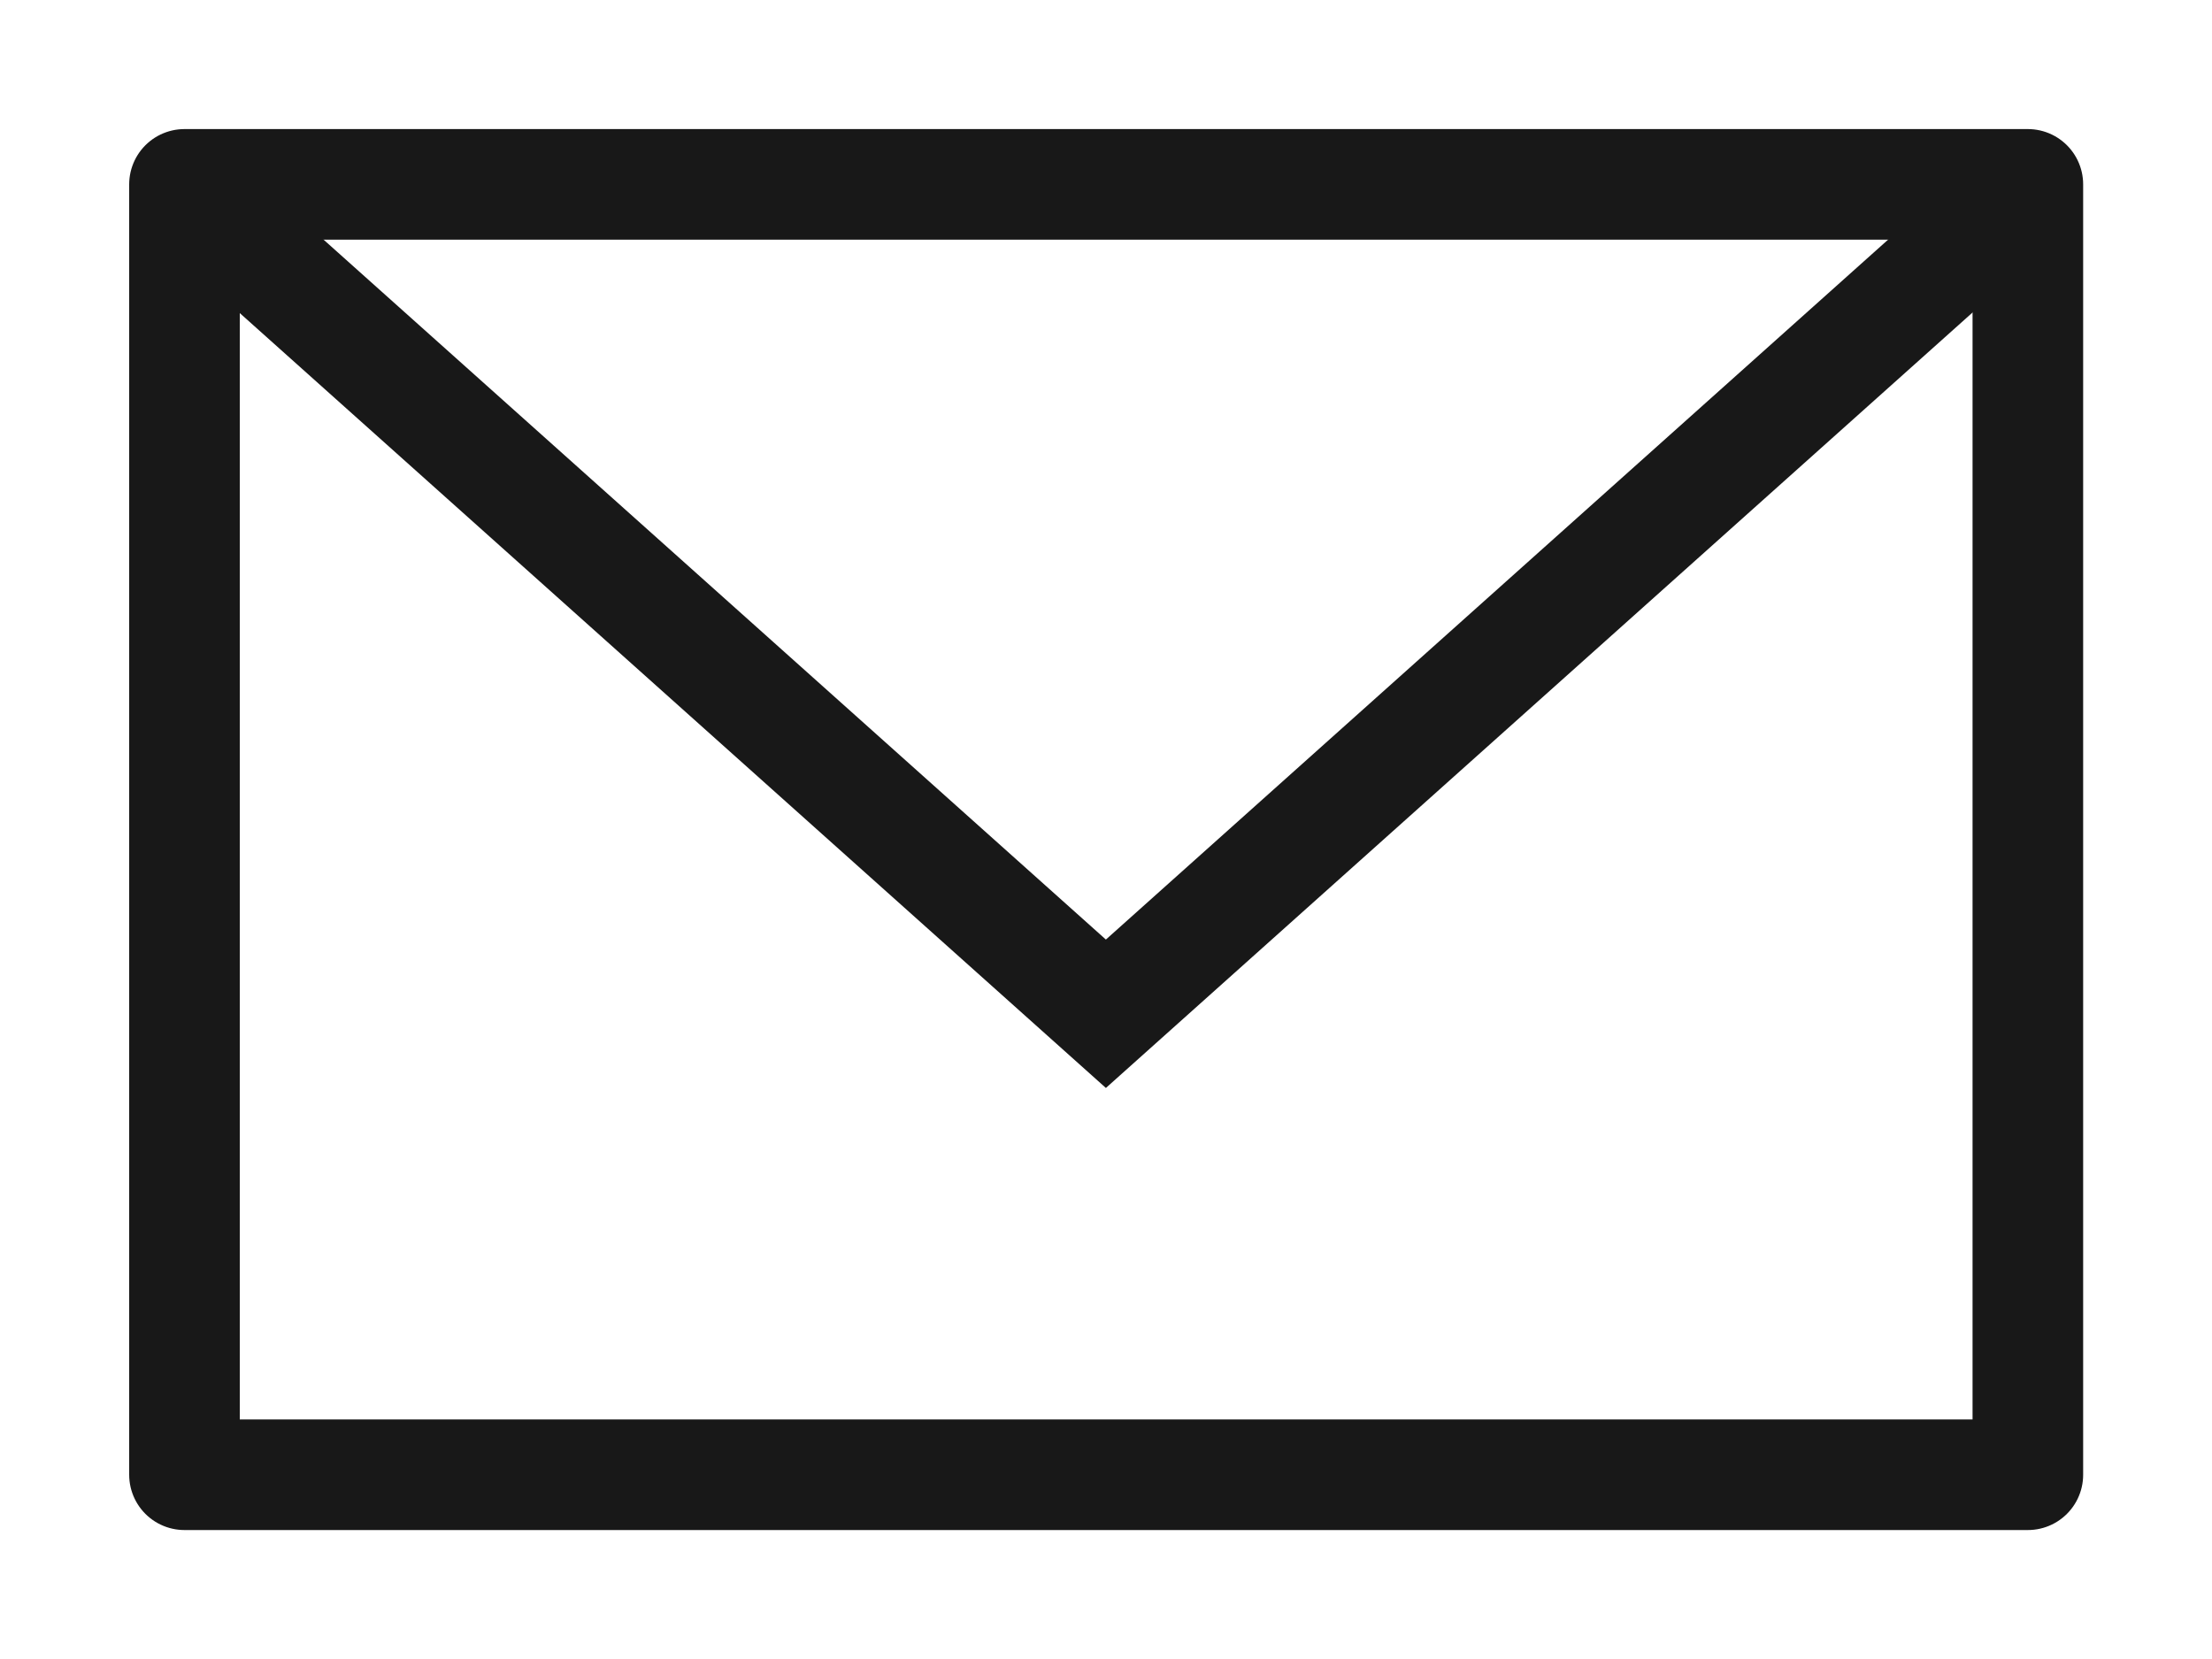 <svg width="20" height="15" viewBox="0 0 20 15" fill="none" xmlns="http://www.w3.org/2000/svg">
    <path d="M2.082 2.083L9.999 9.166L17.915 2.083" stroke="#181818"/>
    <rect x="1.668" y="1.667" width="16.667" height="11.667" stroke="#181818" stroke-linecap="round" stroke-linejoin="round"/>
</svg>
